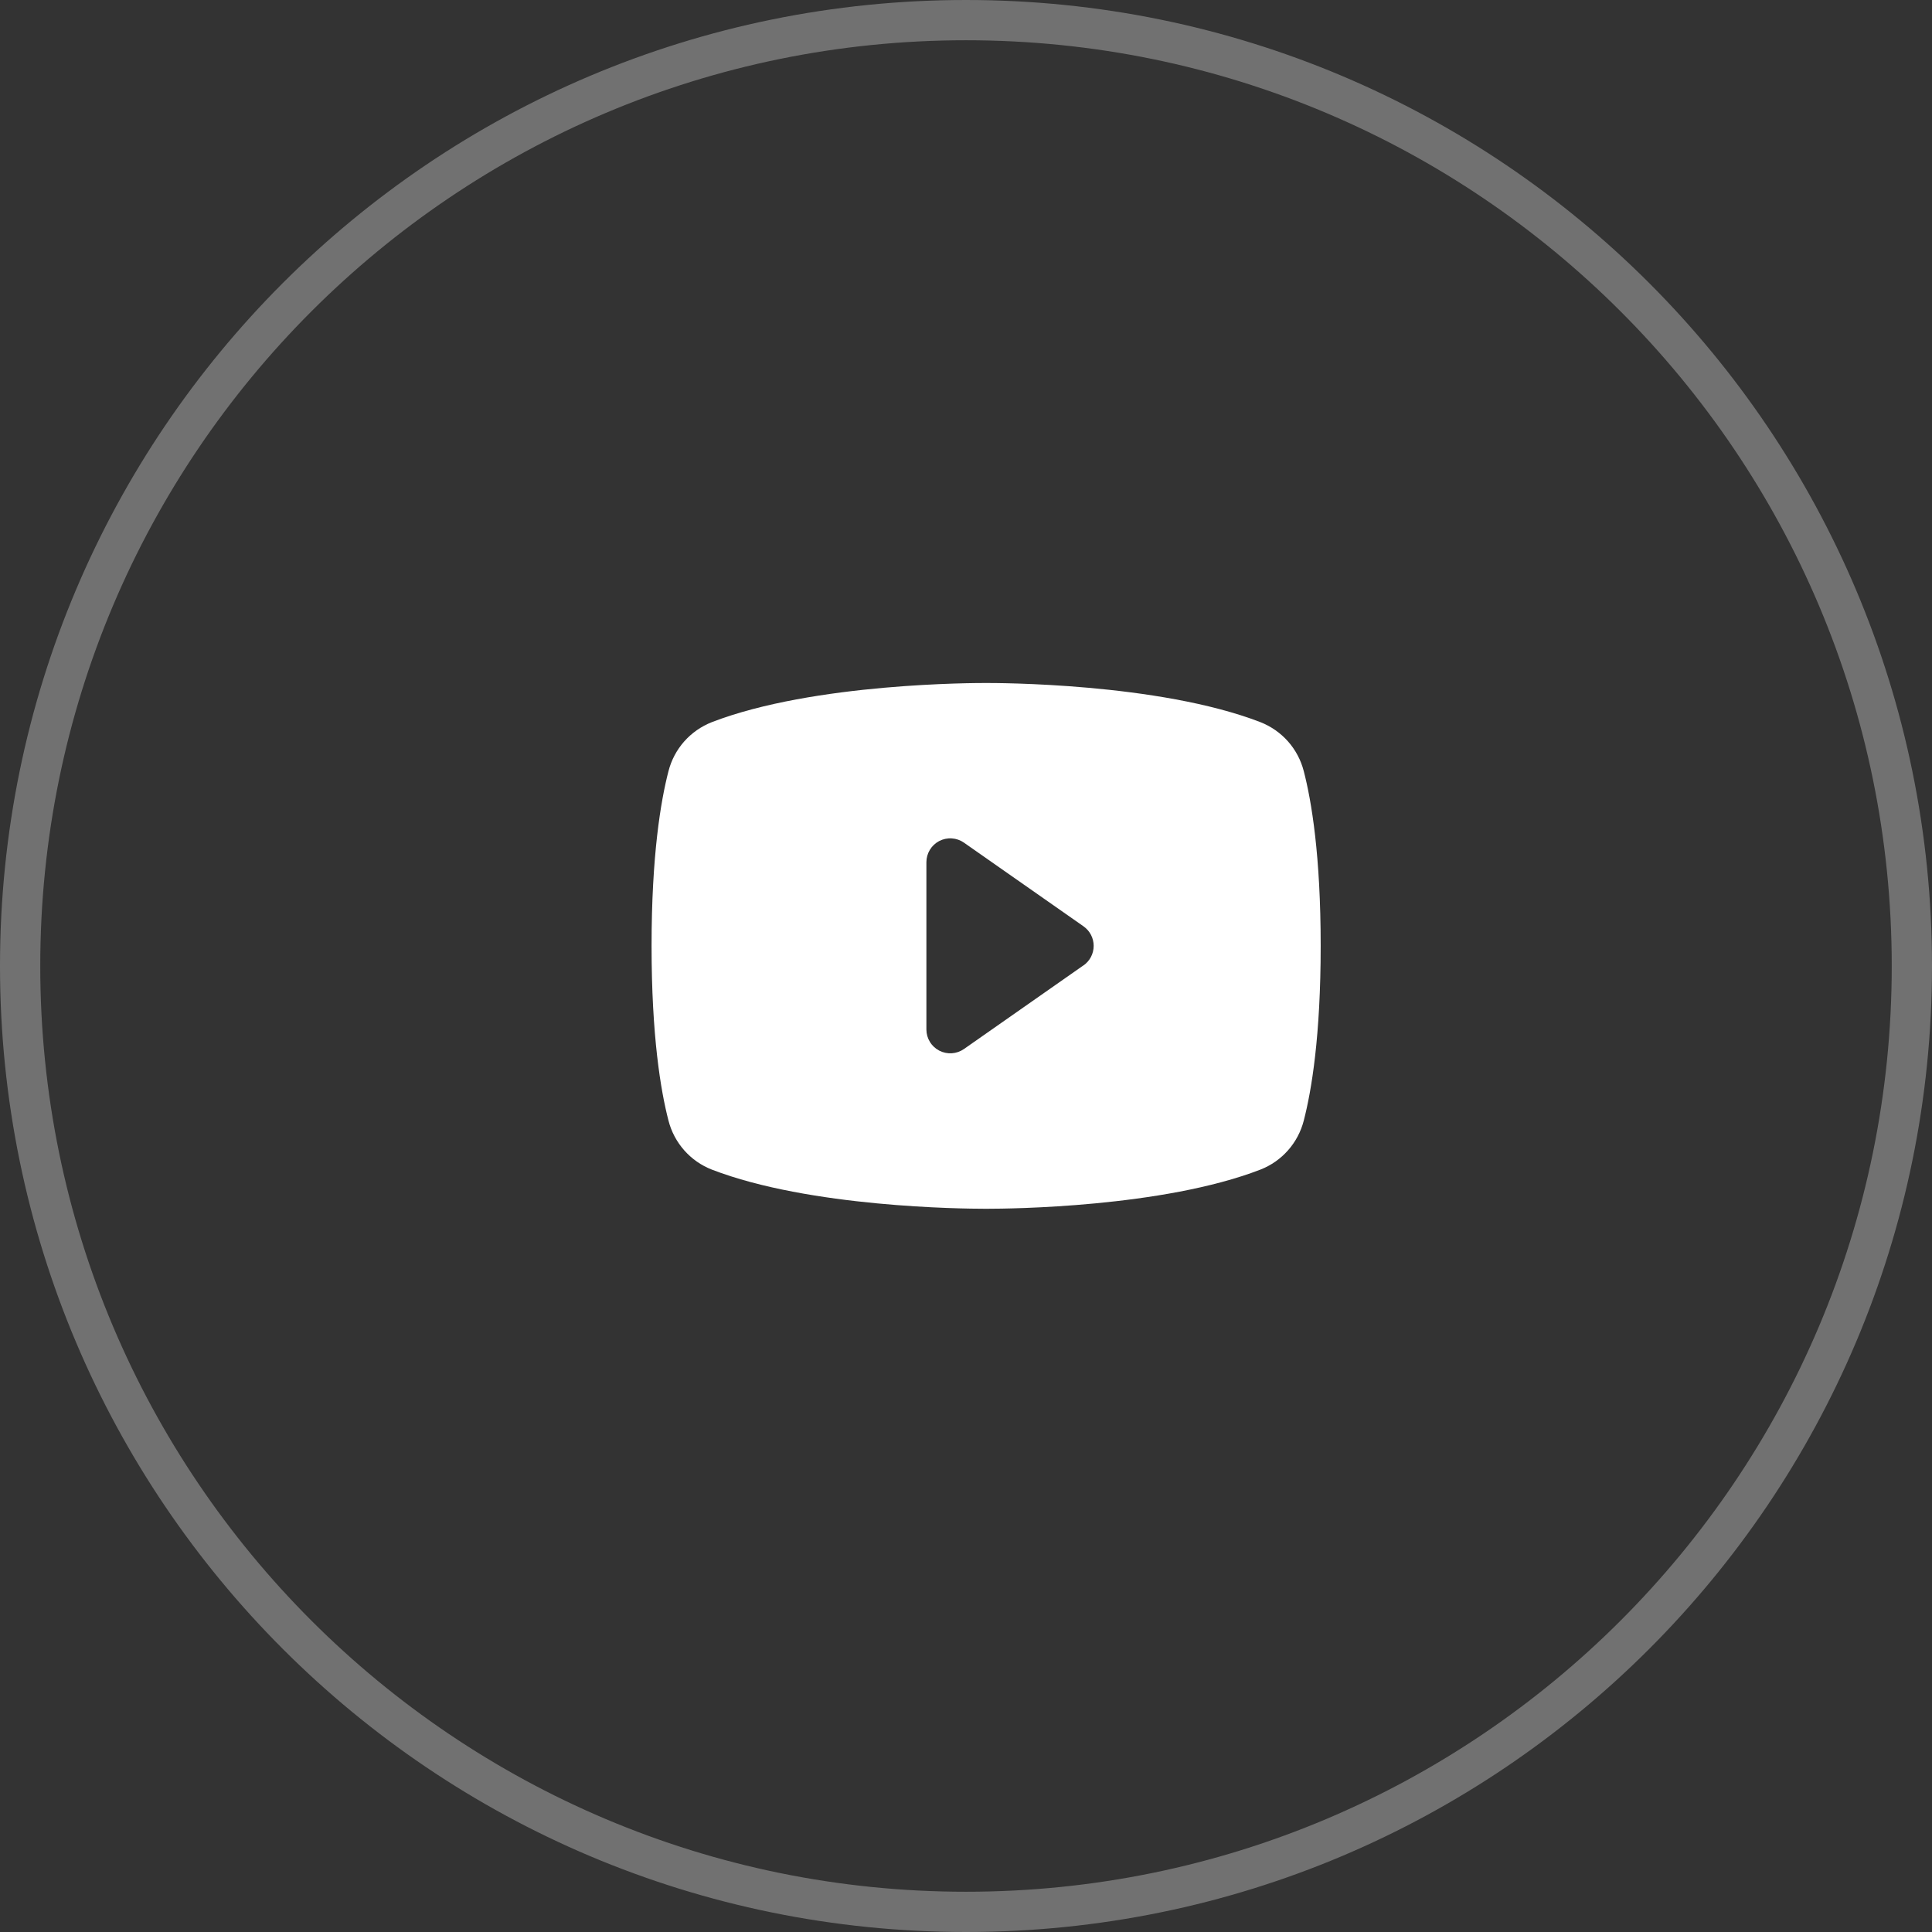 <svg width="48" height="48" viewBox="0 0 48 48" fill="none" xmlns="http://www.w3.org/2000/svg">
<rect x="0" y="0" width="48" height="48" fill="#333333" stroke="none"/>
<path opacity="0.305" d="M47.5 24C47.5 36.979 36.979 47.5 24 47.5C11.021 47.5 0.5 36.979 0.5 24C0.5 11.021 11.021 0.5 24 0.5C36.979 0.5 47.5 11.021 47.5 24Z" stroke="white"/>
<path d="M32.392 19.16C32.322 18.886 32.188 18.633 32.001 18.421C31.814 18.21 31.579 18.046 31.316 17.942C28.772 16.96 24.723 16.969 24.5 16.969C24.277 16.969 20.228 16.96 17.684 17.942C17.421 18.046 17.186 18.21 16.999 18.421C16.812 18.633 16.678 18.886 16.608 19.16C16.416 19.9 16.188 21.254 16.188 23.5C16.188 25.746 16.416 27.1 16.608 27.84C16.678 28.114 16.812 28.367 16.999 28.579C17.186 28.791 17.421 28.955 17.684 29.058C20.121 29.999 23.936 30.031 24.451 30.031H24.549C25.064 30.031 28.881 29.999 31.316 29.058C31.579 28.955 31.814 28.791 32.001 28.579C32.188 28.367 32.322 28.114 32.392 27.84C32.584 27.098 32.812 25.746 32.812 23.5C32.812 21.254 32.584 19.9 32.392 19.16ZM26.919 23.984L23.95 26.062C23.861 26.124 23.757 26.161 23.649 26.168C23.541 26.175 23.433 26.153 23.336 26.103C23.24 26.053 23.159 25.978 23.103 25.885C23.046 25.793 23.016 25.687 23.016 25.578V21.422C23.016 21.313 23.046 21.207 23.102 21.114C23.158 21.021 23.239 20.945 23.335 20.895C23.432 20.845 23.54 20.822 23.648 20.83C23.757 20.837 23.861 20.873 23.95 20.936L26.919 23.014C26.997 23.069 27.061 23.141 27.105 23.226C27.149 23.311 27.172 23.405 27.172 23.5C27.172 23.595 27.149 23.689 27.105 23.774C27.061 23.859 26.997 23.931 26.919 23.986V23.984Z" fill="white"/>
</svg>
